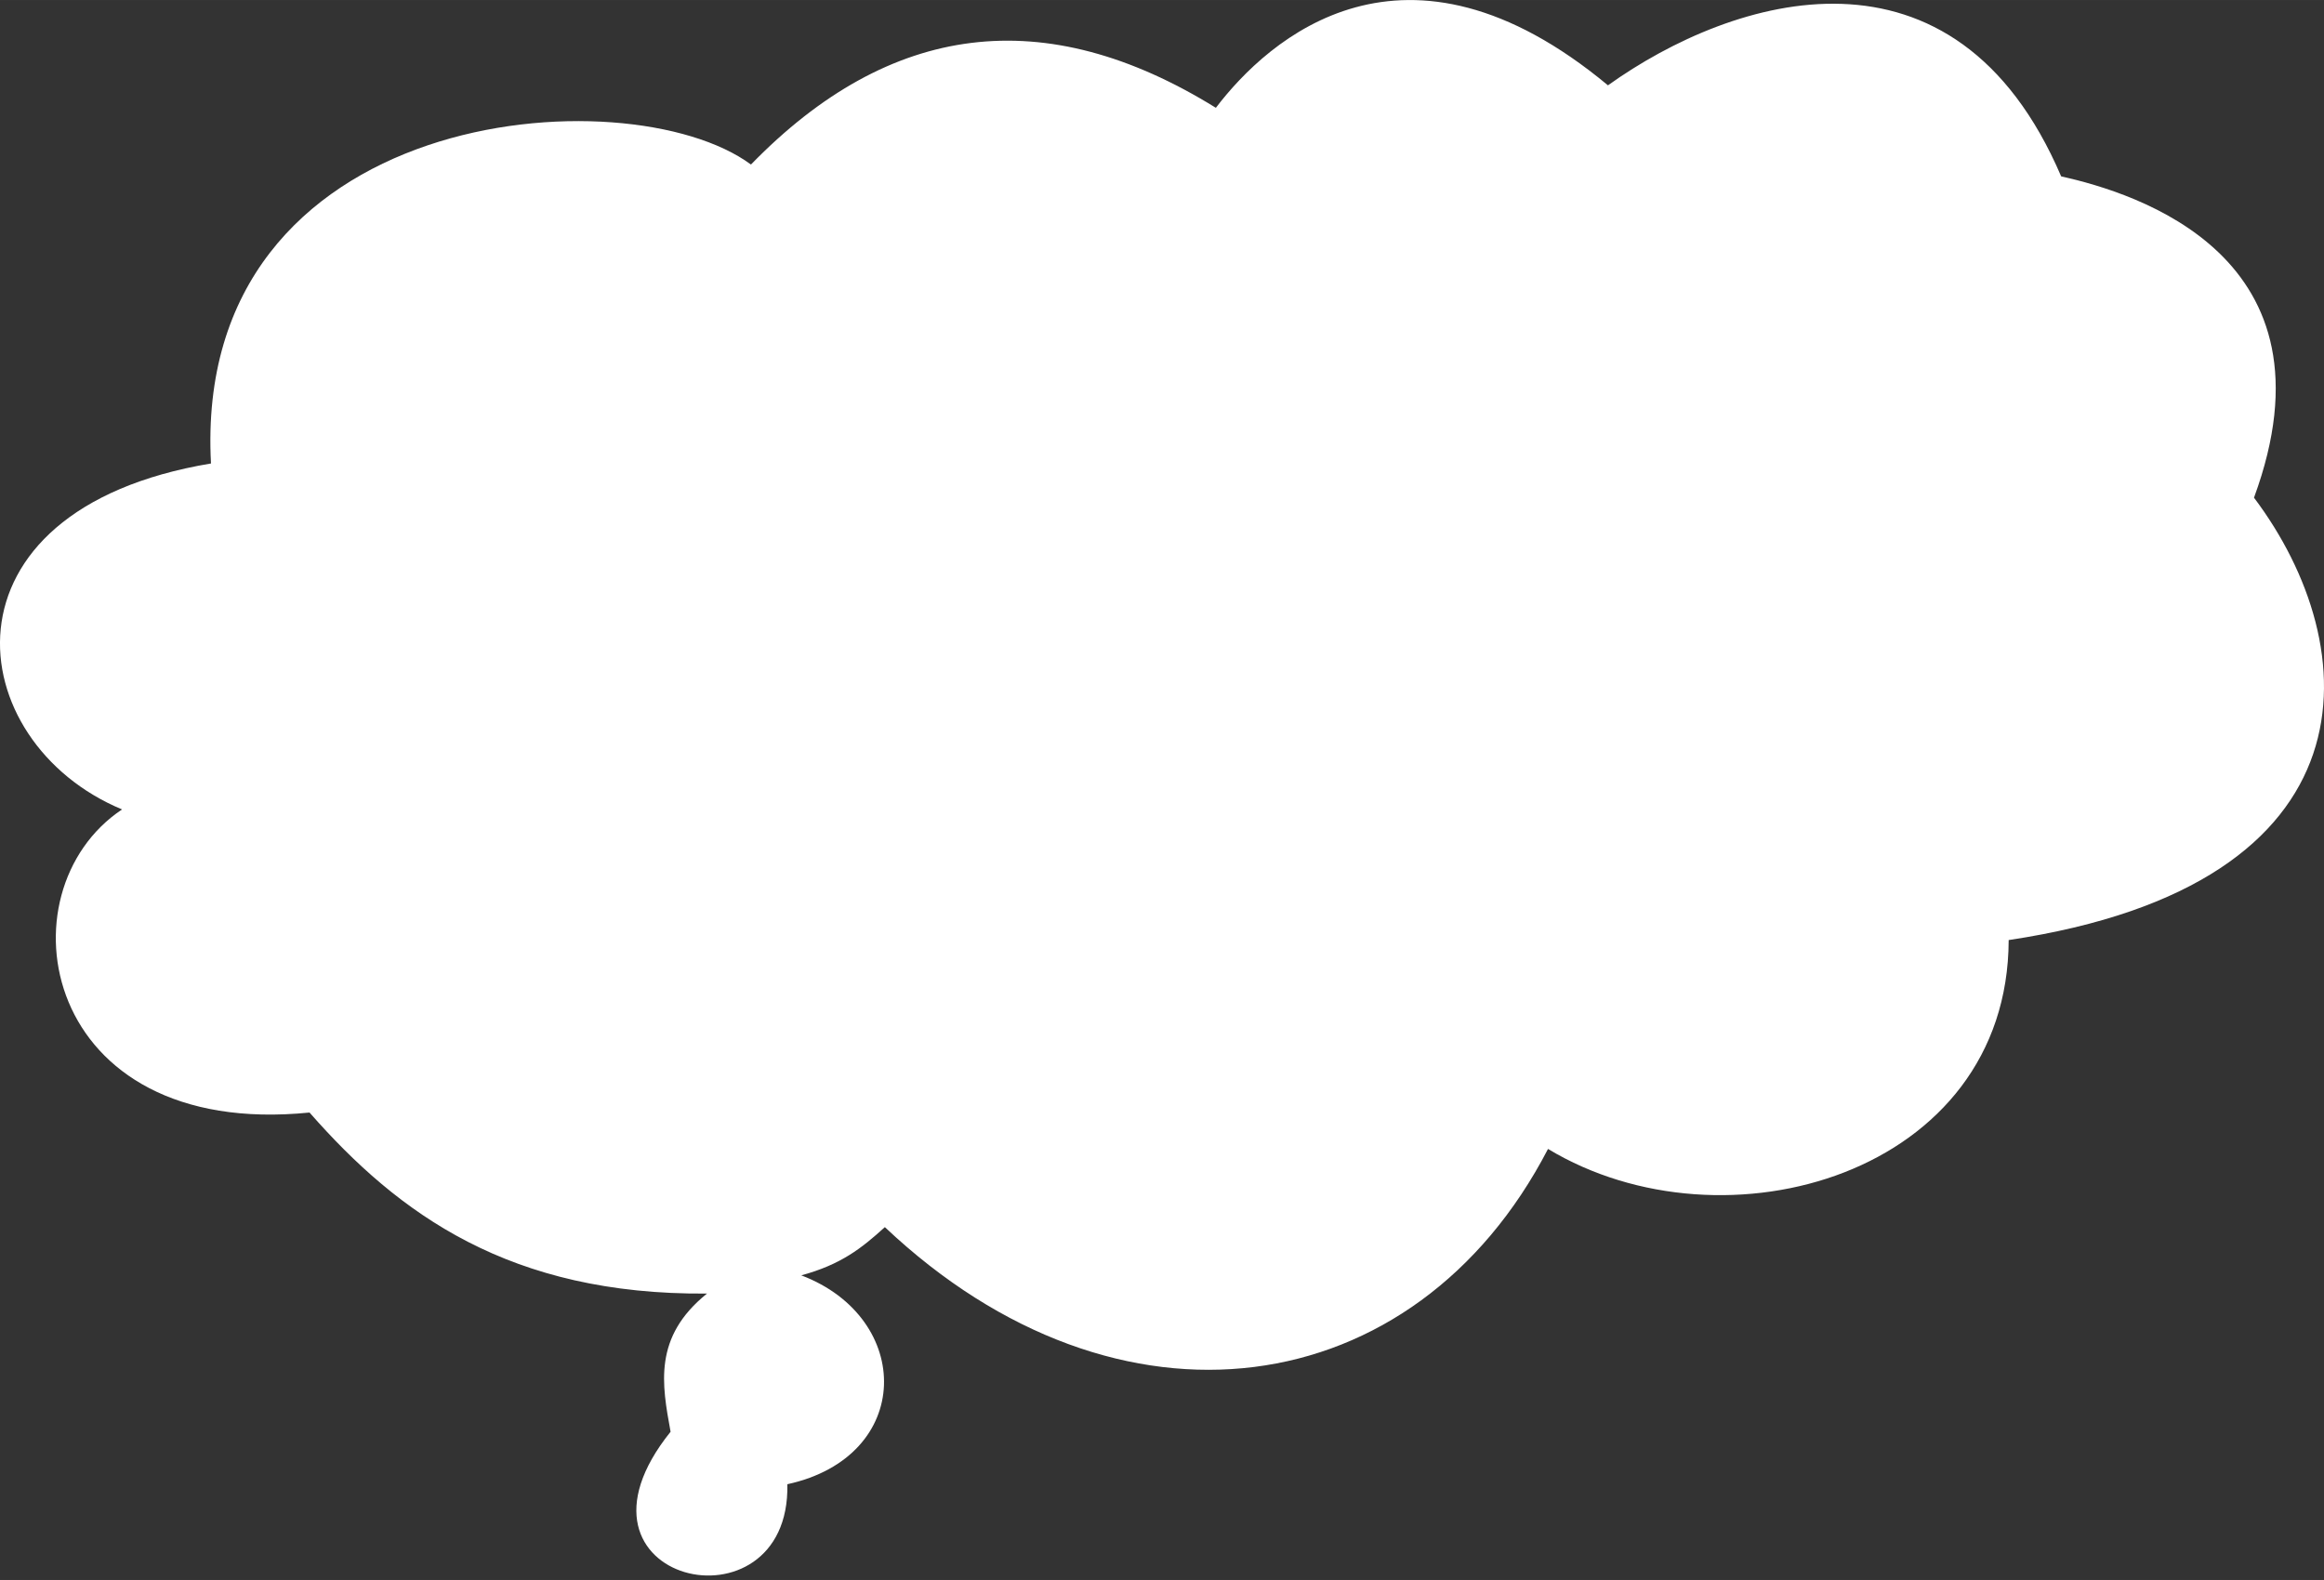 <?xml version="1.0" encoding="UTF-8" standalone="no"?>
<!-- Created with Inkscape (http://www.inkscape.org/) -->

<svg
   width="200"
   height="136"
   viewBox="0 0 52.917 35.983"
   version="1.1"
   id="svg1"
   xml:space="preserve"
   xmlns="http://www.w3.org/2000/svg"
   xmlns:svg="http://www.w3.org/2000/svg"><rect x="0" y="0" width="52.917" height="35.983" fill="#333333" stroke="none"/><defs
     id="defs1" /><g
     id="layer1"><path
       style="opacity:1;fill:#ffffff;fill-opacity:1;stroke:none;stroke-width:0.107;stroke-linecap:round;stroke-linejoin:round;paint-order:markers stroke fill"
       d="M 4.804,10.553 C 4.368,2.395 14.288,1.667 17.099,3.747 20.263,0.495 23.79,0.042 27.685,2.455 c 1.193,-1.569 4.3,-4.359 8.928,-0.512 2.865,-2.049 7.895,-3.589 10.319,2.073 1.693,0.378 6.414,1.815 4.391,7.318 2.56,3.401 2.895,8.803 -5.586,10.075 -0.016,5.336 -6.466,7.185 -10.489,4.757 -3.027,5.839 -9.779,6.808 -15.1,1.781 -0.535,0.485 -1,0.852 -1.903,1.098 2.556,0.97 2.57,4.127 -0.317,4.757 0.074,3.485 -5.428,2.25 -2.659,-1.195 -0.197,-1.079 -0.4,-2.157 0.829,-3.147 -4.481,0.036 -7.016,-1.802 -9.05,-4.123 -6.13,0.617 -7.079,-5.029 -4.269,-6.903 -3.681,-1.531 -4.36,-6.815 2.025,-7.879 z"
       id="path1" /></g></svg>
